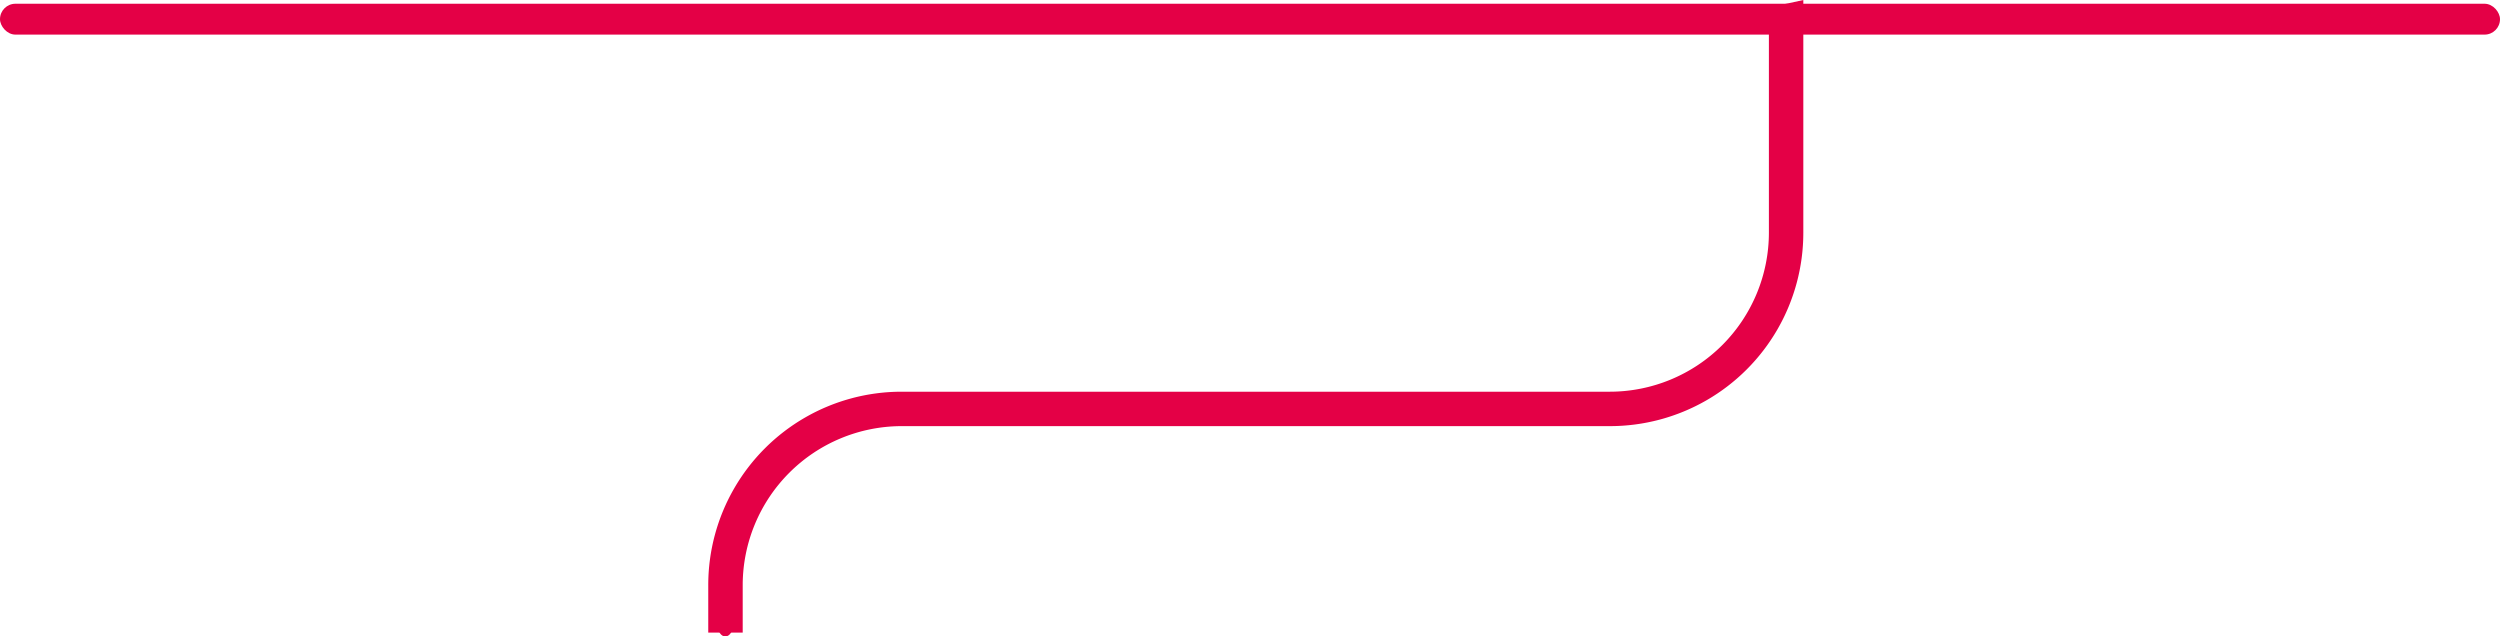 <svg xmlns="http://www.w3.org/2000/svg" width="324" height="82.485" viewBox="0 0 324 82.485">
  <g id="Groupe_2421" data-name="Groupe 2421" transform="translate(-18 -1031.515)">
    <rect id="Rectangle_3798" data-name="Rectangle 3798" width="324" height="4" rx="2" transform="translate(18 1032)" fill="#e40046"/>
    <g id="Groupe_2305" data-name="Groupe 2305" transform="translate(110.733 1034)">
      <path id="Tracé_1382" data-name="Tracé 1382" d="M632.064,403.28h91.795a22.628,22.628,0,0,0,22.6-22.6V353.1l.461-.1v27.677a23.064,23.064,0,0,1-23.064,23.064H632.064a22.628,22.628,0,0,0-22.6,22.6V430.5H609v-4.151A23.064,23.064,0,0,1,632.064,403.28Z" transform="translate(-607.943 -353)" fill="#e40046" stroke="#e40046" stroke-width="4"/>
      <ellipse id="Ellipse_14" data-name="Ellipse 14" cx="1" cy="1.5" rx="1" ry="1.5" transform="translate(0.267 77)" fill="#e40046"/>
    </g>
  </g>
</svg>
